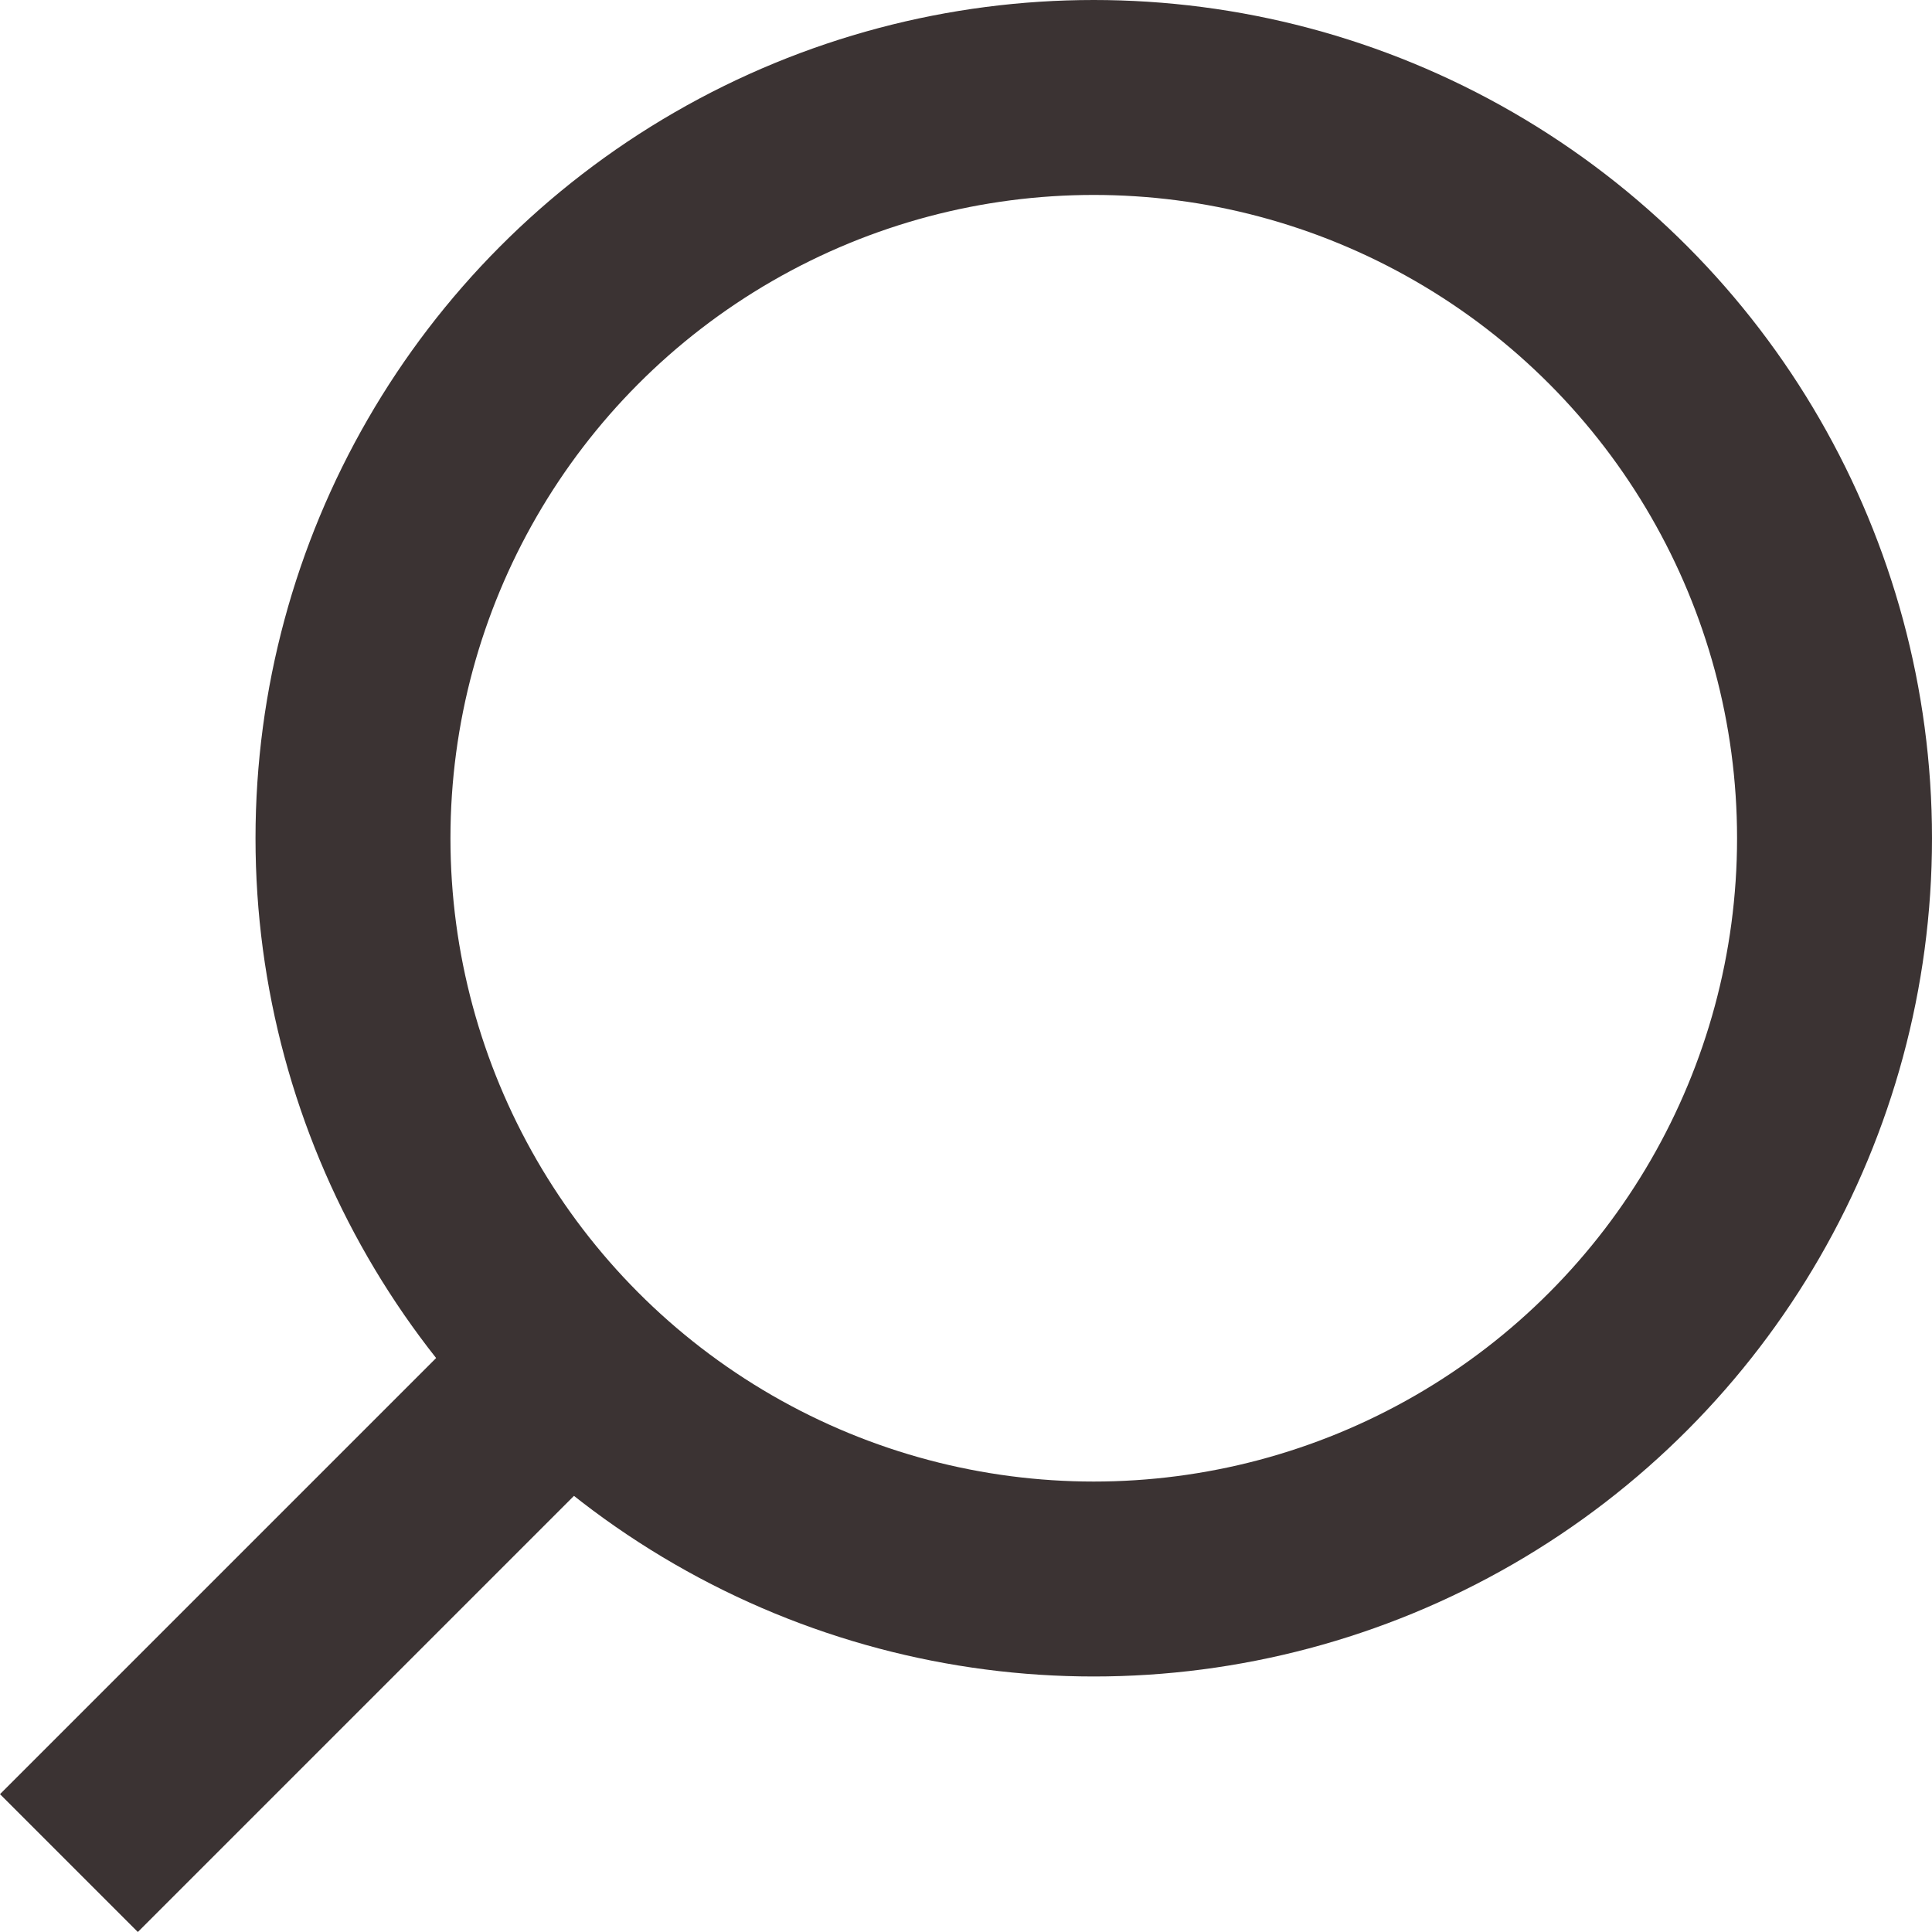 <svg xmlns="http://www.w3.org/2000/svg" width="13.875" height="13.875" viewBox="0 0 13.875 13.875">
  <g id="ico_search" transform="translate(0.495)">
    <g id="Ellipse_24" data-name="Ellipse 24" transform="translate(1.34)" fill="none" stroke="#3b3333" stroke-width="1.4">
      <ellipse cx="6.02" cy="6.02" rx="6.02" ry="6.02" stroke="none"/>
      <ellipse cx="6.02" cy="6.02" rx="5.32" ry="5.32" fill="none"/>
    </g>
    <line id="Line_1" data-name="Line 1" x1="3.879" y2="3.879" transform="translate(0 9.501)" fill="none" stroke="#3b3333" stroke-width="1.4"/>
  </g>
</svg>
